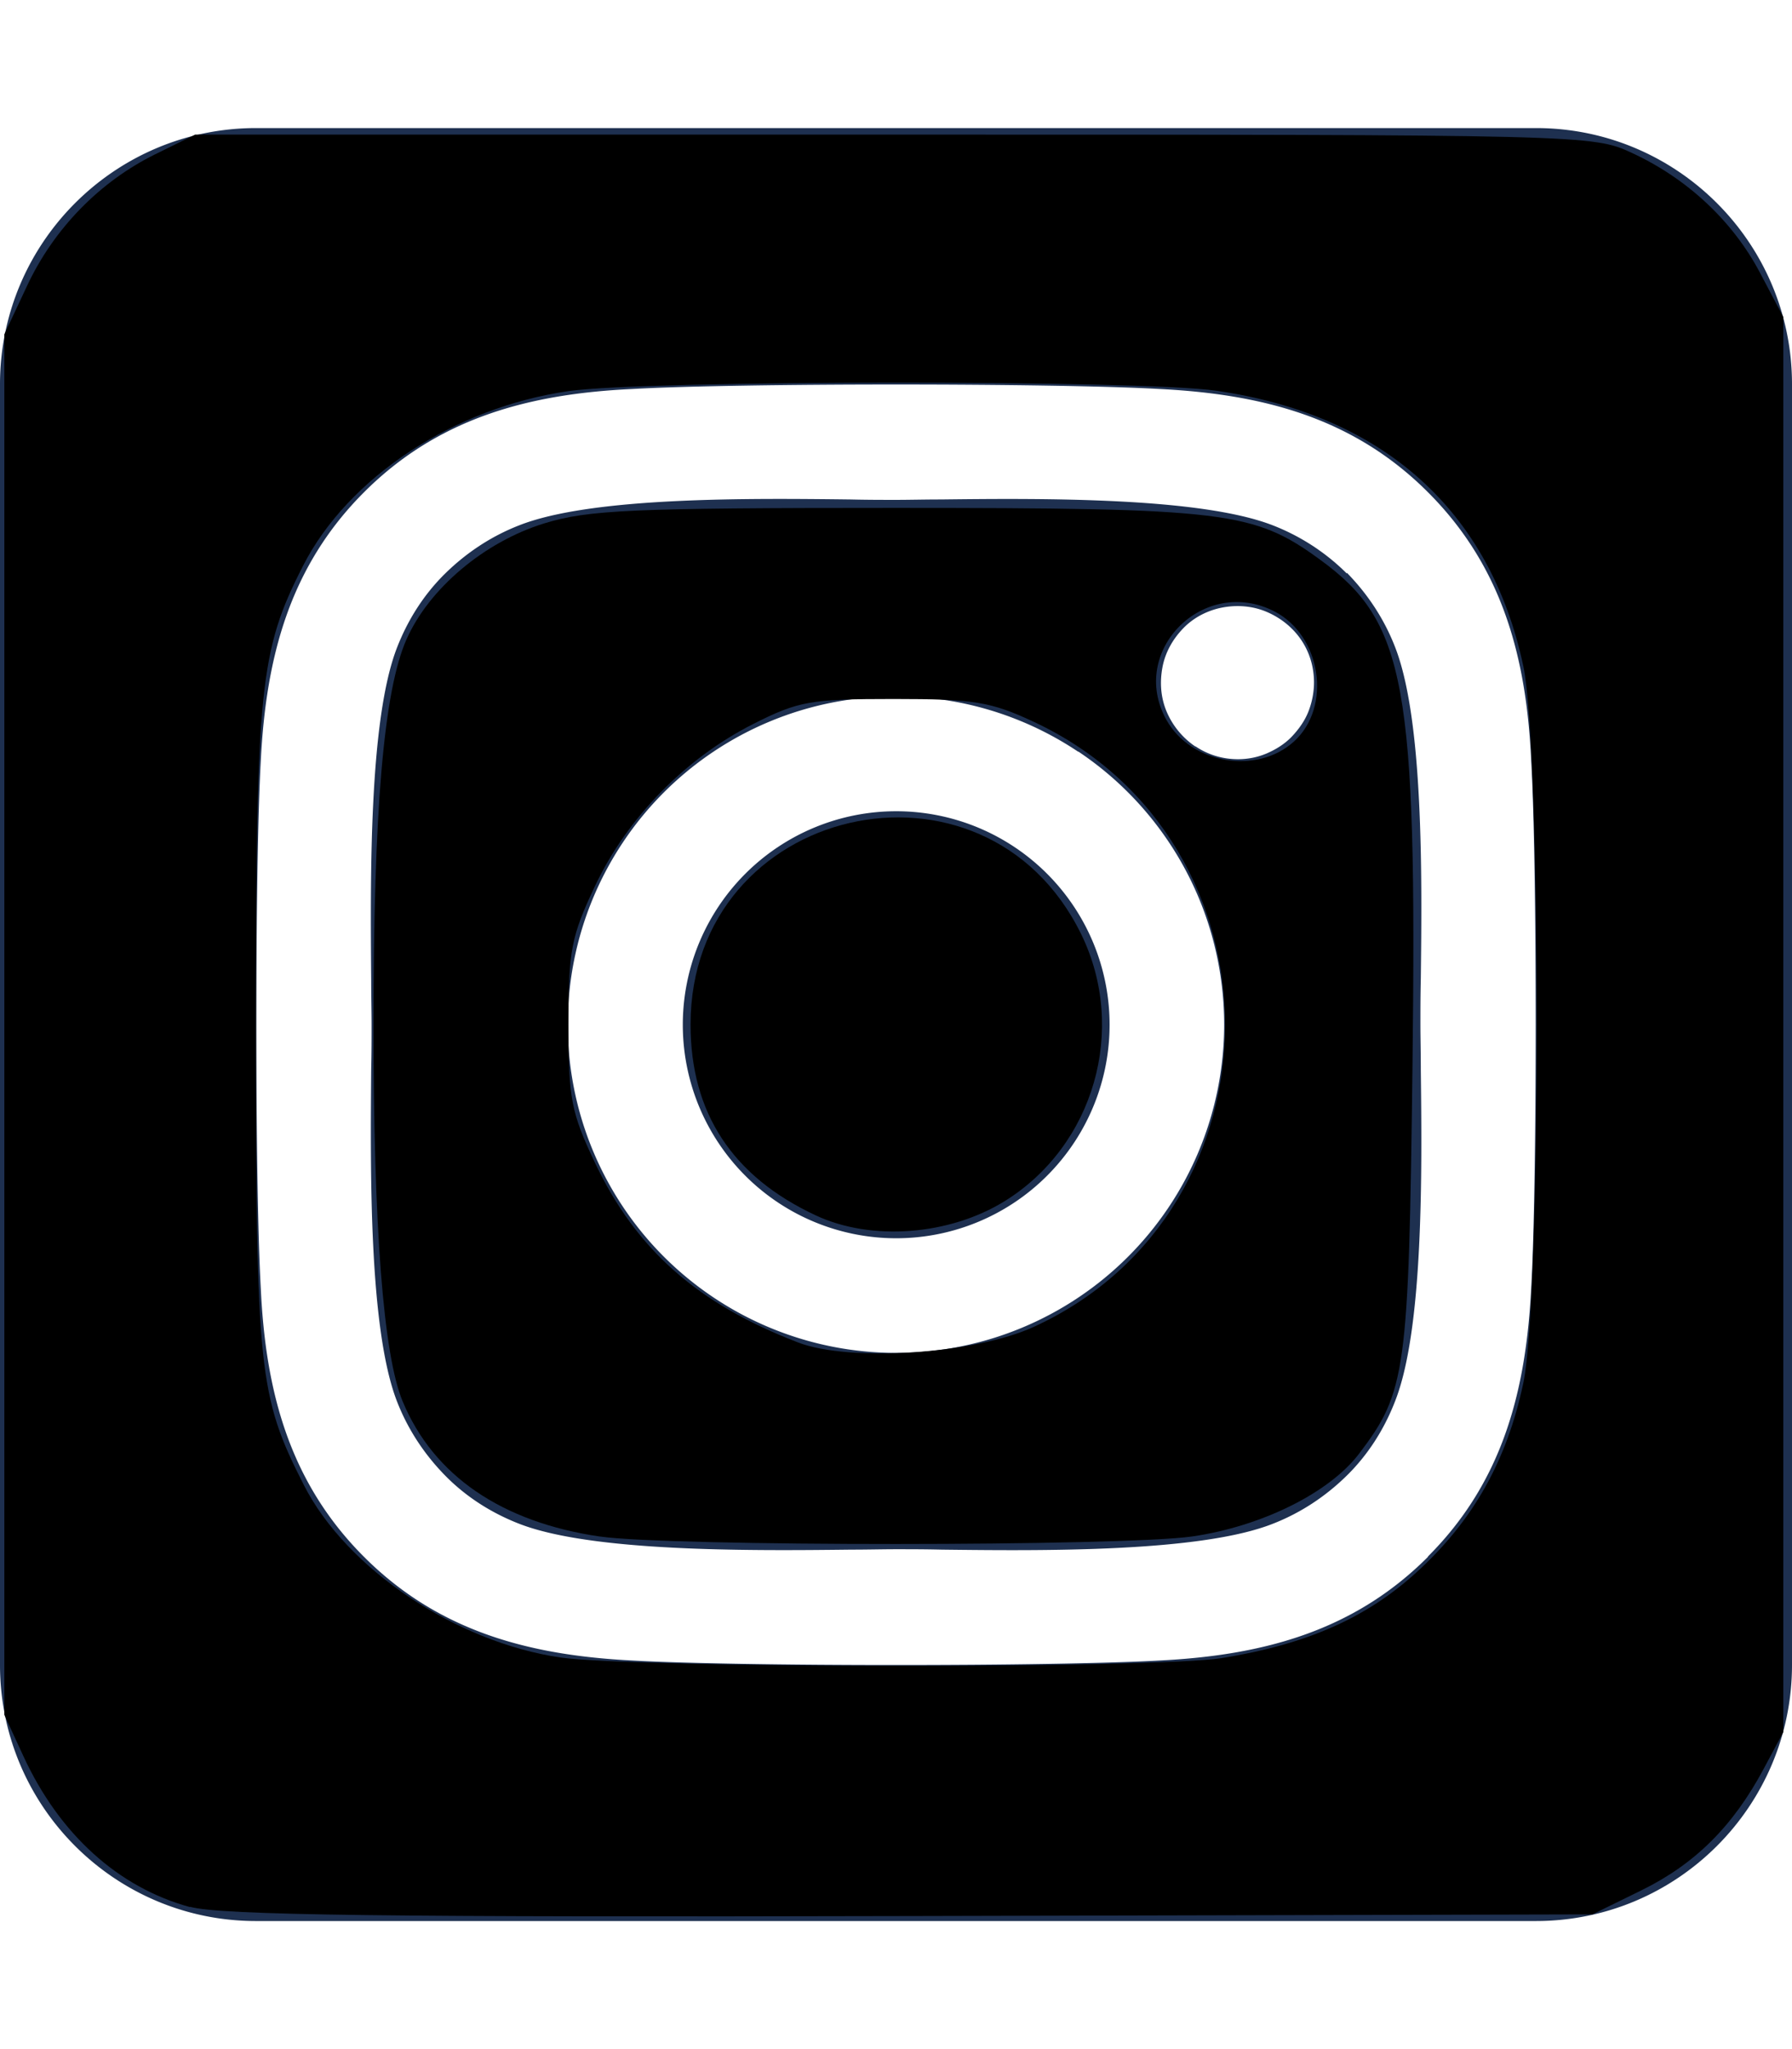<?xml version="1.0" encoding="UTF-8" standalone="no"?>
<svg
   height="16"
   width="14"
   viewBox="0 0 448 512"
   version="1.1"
   id="svg1"
   sodipodi:docname="square-instagram.svg"
   inkscape:version="1.3.2 (091e20e, 2023-11-25)"
   xmlns:inkscape="http://www.inkscape.org/namespaces/inkscape"
   xmlns:sodipodi="http://sodipodi.sourceforge.net/DTD/sodipodi-0.dtd"
   xmlns="http://www.w3.org/2000/svg"
   xmlns:svg="http://www.w3.org/2000/svg">
  <defs
     id="defs1" />
  <sodipodi:namedview
     id="namedview1"
     pagecolor="#ffffff"
     bordercolor="#000000"
     borderopacity="0.25"
     inkscape:showpageshadow="2"
     inkscape:pageopacity="0.0"
     inkscape:pagecheckerboard="0"
     inkscape:deskcolor="#d1d1d1"
     inkscape:zoom="14.75"
     inkscape:cx="7.0169492"
     inkscape:cy="8"
     inkscape:window-width="1312"
     inkscape:window-height="449"
     inkscape:window-x="0"
     inkscape:window-y="38"
     inkscape:window-maximized="0"
     inkscape:current-layer="svg1" />
  <!--!Font Awesome Free 6.5.1 by @fontawesome - https://fontawesome.com License - https://fontawesome.com/license/free Copyright 2024 Fonticons, Inc.-->
  <path
     opacity="1"
     fill="#1E3050"
     d="M194.4 211.7a53.3 53.3 0 1 0 59.3 88.7 53.3 53.3 0 1 0 -59.3-88.7zm142.3-68.4c-5.2-5.2-11.5-9.3-18.4-12c-18.1-7.1-57.6-6.8-83.1-6.5c-4.1 0-7.9 .1-11.2 .1c-3.3 0-7.2 0-11.4-.1c-25.5-.3-64.8-.7-82.9 6.5c-6.9 2.7-13.1 6.8-18.4 12s-9.3 11.5-12 18.4c-7.1 18.1-6.7 57.7-6.5 83.2c0 4.1 .1 7.9 .1 11.1s0 7-.1 11.1c-.2 25.5-.6 65.1 6.5 83.2c2.7 6.9 6.8 13.1 12 18.4s11.5 9.3 18.4 12c18.1 7.1 57.6 6.8 83.1 6.5c4.1 0 7.9-.1 11.2-.1c3.3 0 7.2 0 11.4 .1c25.5 .3 64.8 .7 82.9-6.5c6.9-2.7 13.1-6.8 18.4-12s9.3-11.5 12-18.4c7.2-18 6.8-57.4 6.5-83c0-4.2-.1-8.1-.1-11.4s0-7.1 .1-11.4c.3-25.5 .7-64.9-6.5-83l0 0c-2.7-6.9-6.8-13.1-12-18.4zm-67.1 44.5A82 82 0 1 1 178.4 324.2a82 82 0 1 1 91.1-136.4zm29.2-1.3c-3.1-2.1-5.6-5.1-7.1-8.6s-1.8-7.3-1.1-11.1s2.6-7.1 5.2-9.8s6.1-4.5 9.8-5.2s7.6-.4 11.1 1.1s6.5 3.9 8.6 7s3.2 6.8 3.2 10.6c0 2.5-.5 5-1.4 7.3s-2.4 4.4-4.1 6.2s-3.9 3.2-6.2 4.2s-4.8 1.5-7.3 1.5l0 0c-3.8 0-7.5-1.1-10.6-3.2zM448 96c0-35.3-28.7-64-64-64H64C28.7 32 0 60.7 0 96V416c0 35.3 28.7 64 64 64H384c35.3 0 64-28.7 64-64V96zM357 389c-18.7 18.7-41.4 24.6-67 25.9c-26.4 1.5-105.6 1.5-132 0c-25.6-1.3-48.3-7.2-67-25.9s-24.6-41.4-25.8-67c-1.5-26.4-1.5-105.6 0-132c1.3-25.6 7.1-48.3 25.8-67s41.5-24.6 67-25.8c26.4-1.5 105.6-1.5 132 0c25.6 1.3 48.3 7.1 67 25.8s24.6 41.4 25.8 67c1.5 26.3 1.5 105.4 0 131.9c-1.3 25.6-7.1 48.3-25.8 67z"
     id="path1" />
  <path
     style="fill:#000000;stroke-width:0.068"
     d="M 1.484,14.891 C 0.924,14.738 0.465,14.323 0.184,13.715 L 0.034,13.39 V 8 2.61 L 0.211,2.233 C 0.42,1.786 0.778,1.419 1.212,1.205 L 1.525,1.051 h 5.458 c 5.406,0 5.461,0.001 5.766,0.143 0.433,0.2 0.788,0.532 1.001,0.936 l 0.182,0.345 V 8 13.525 l -0.153,0.286 c -0.24,0.449 -0.536,0.743 -0.953,0.948 l -0.385,0.189 -5.322,0.013 c -4.097,0.01 -5.394,-0.006 -5.634,-0.072 z m 8.061,-1.944 c 0.666,-0.108 1.131,-0.313 1.526,-0.674 0.439,-0.401 0.701,-0.867 0.83,-1.474 0.139,-0.658 0.139,-4.939 0,-5.597 C 11.643,3.989 10.809,3.24 9.503,3.051 8.906,2.965 5.046,2.967 4.441,3.054 3.548,3.183 2.72,3.727 2.368,4.417 2.028,5.083 2,5.358 2,8.034 c 0,2.679 0.02,2.867 0.375,3.564 0.333,0.652 1.187,1.225 2.003,1.344 0.573,0.084 4.658,0.087 5.167,0.005 z"
     id="path2"
     transform="scale(32)" />
  <path
     style="fill:#000000;stroke-width:0.068"
     d="M 4.688,11.998 C 3.92,11.886 3.387,11.522 3.146,10.943 2.995,10.583 2.918,9.581 2.918,8 c 0,-1.673 0.08,-2.607 0.258,-3.008 C 3.353,4.594 3.783,4.232 4.251,4.087 4.597,3.981 4.927,3.966 6.983,3.966 c 2.595,0 2.811,0.026 3.33,0.404 0.671,0.489 0.758,0.967 0.722,3.953 -0.029,2.39 -0.05,2.546 -0.418,3.029 -0.233,0.305 -0.76,0.566 -1.302,0.645 -0.541,0.078 -4.09,0.079 -4.627,5.6e-4 z m 3.392,-1.639 c 1.988,-0.915 1.988,-3.789 0,-4.721 C 7.74,5.479 7.612,5.458 6.983,5.458 6.331,5.458 6.238,5.474 5.881,5.655 5.353,5.923 4.902,6.384 4.65,6.915 4.462,7.312 4.441,7.421 4.441,8 c 0,0.58 0.021,0.688 0.21,1.085 0.321,0.674 0.798,1.095 1.583,1.397 0.405,0.156 1.382,0.091 1.846,-0.123 z M 10.109,5.79 C 10.406,5.521 10.324,4.965 9.958,4.775 9.406,4.49 8.813,5.082 9.112,5.62 9.303,5.964 9.819,6.053 10.109,5.79 Z"
     id="path3"
     transform="scale(32)" />
  <path
     style="fill:#000000;stroke-width:0.068"
     d="M 6.373,9.49 C 5.721,9.186 5.395,8.689 5.395,8 c 0,-1.716 2.298,-2.247 3.052,-0.705 C 8.809,8.036 8.548,8.946 7.849,9.379 7.415,9.647 6.807,9.693 6.373,9.49 Z"
     id="path4"
     transform="scale(32)" />
</svg>
